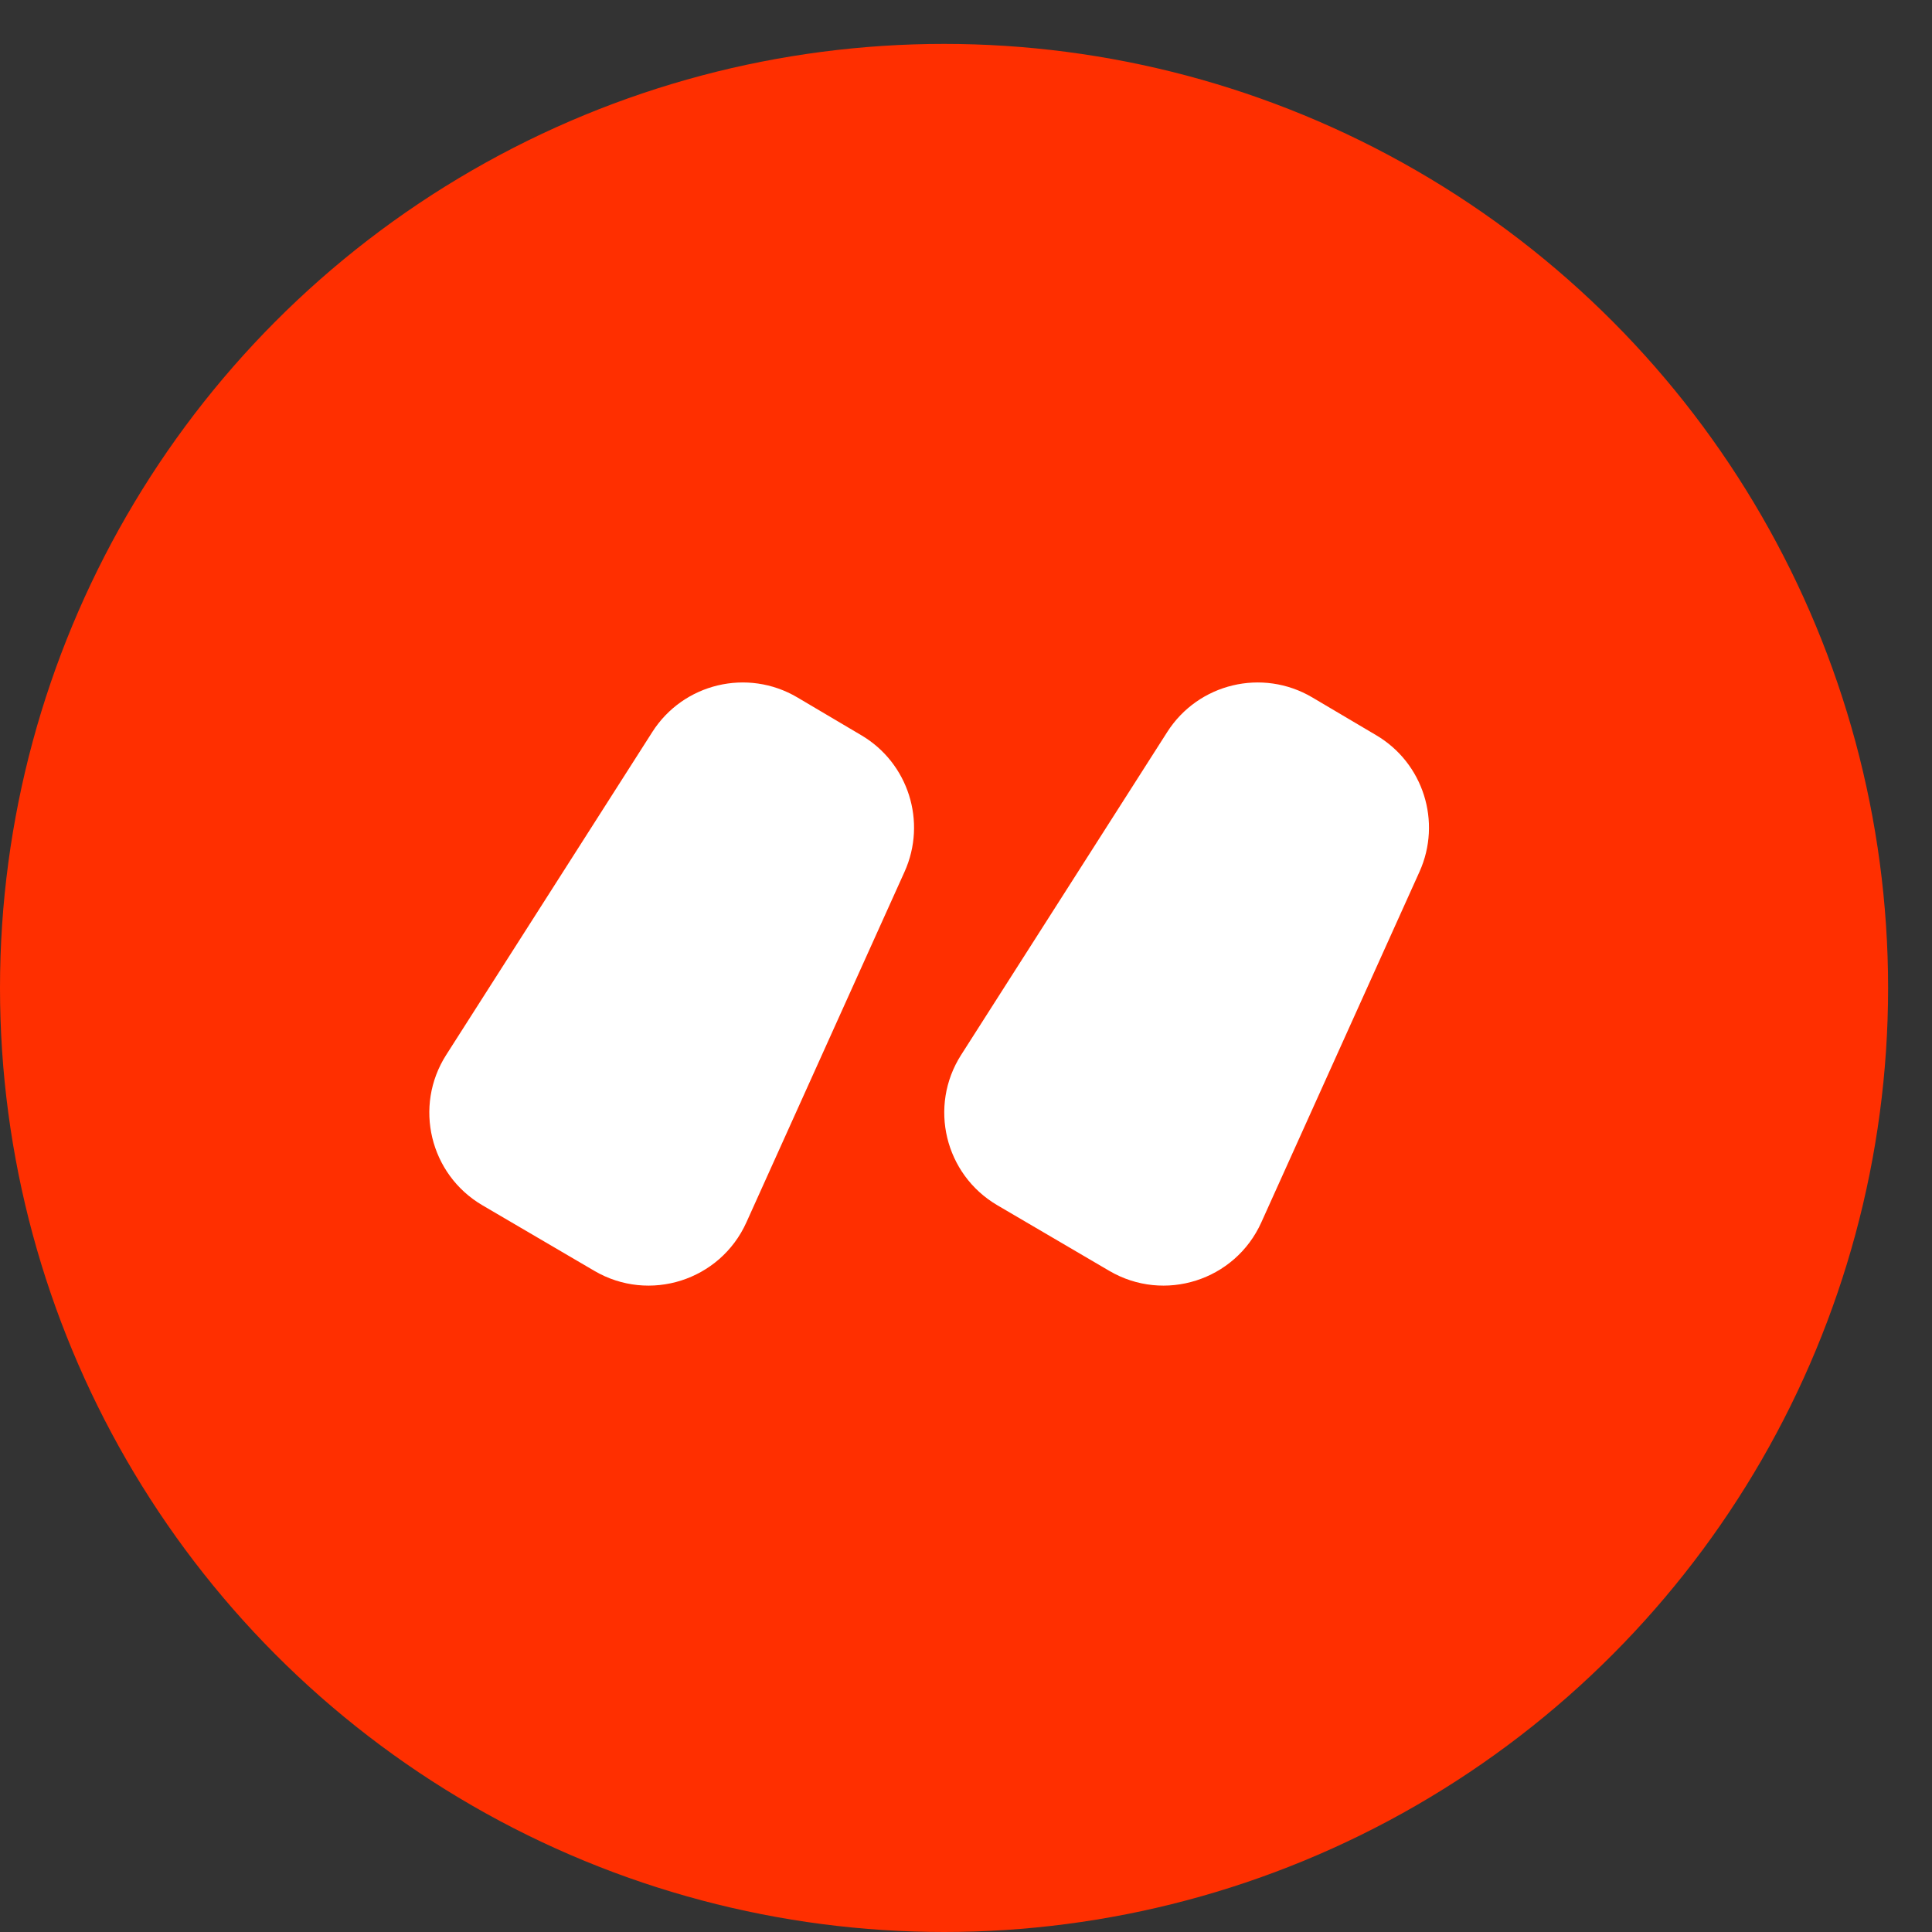 <?xml version="1.0" encoding="UTF-8"?> <svg xmlns="http://www.w3.org/2000/svg" width="36" height="36" viewBox="0 0 36 36" fill="none"><rect x="0" y="0" width="36" height="36" fill="#333333" stroke="none"/><circle data-figma-bg-blur-radius="24" cx="17.591" cy="18.409" r="17.091" fill="#FF2F00" stroke="#FF2F00"></circle><path d="M18.584 22.458C17.605 21.884 17.299 20.613 17.909 19.657L21.749 13.641C22.329 12.732 23.524 12.447 24.452 12.995L25.644 13.7C26.522 14.218 26.869 15.314 26.45 16.244L23.503 22.777C23.015 23.861 21.694 24.282 20.669 23.68L18.584 22.458ZM8.988 22.458C8.01 21.884 7.704 20.613 8.314 19.657L12.154 13.641C12.733 12.732 13.929 12.447 14.857 12.995L16.049 13.7C16.927 14.218 17.274 15.314 16.855 16.244L13.908 22.777C13.419 23.861 12.099 24.282 11.074 23.68L8.988 22.458Z" fill="white"></path><defs><clipPath id="bgblur_0_699_219_clip_path"><circle transform="translate(0 0)" cx="17.591" cy="18.409" r="17.091"></circle></clipPath></defs></svg> 